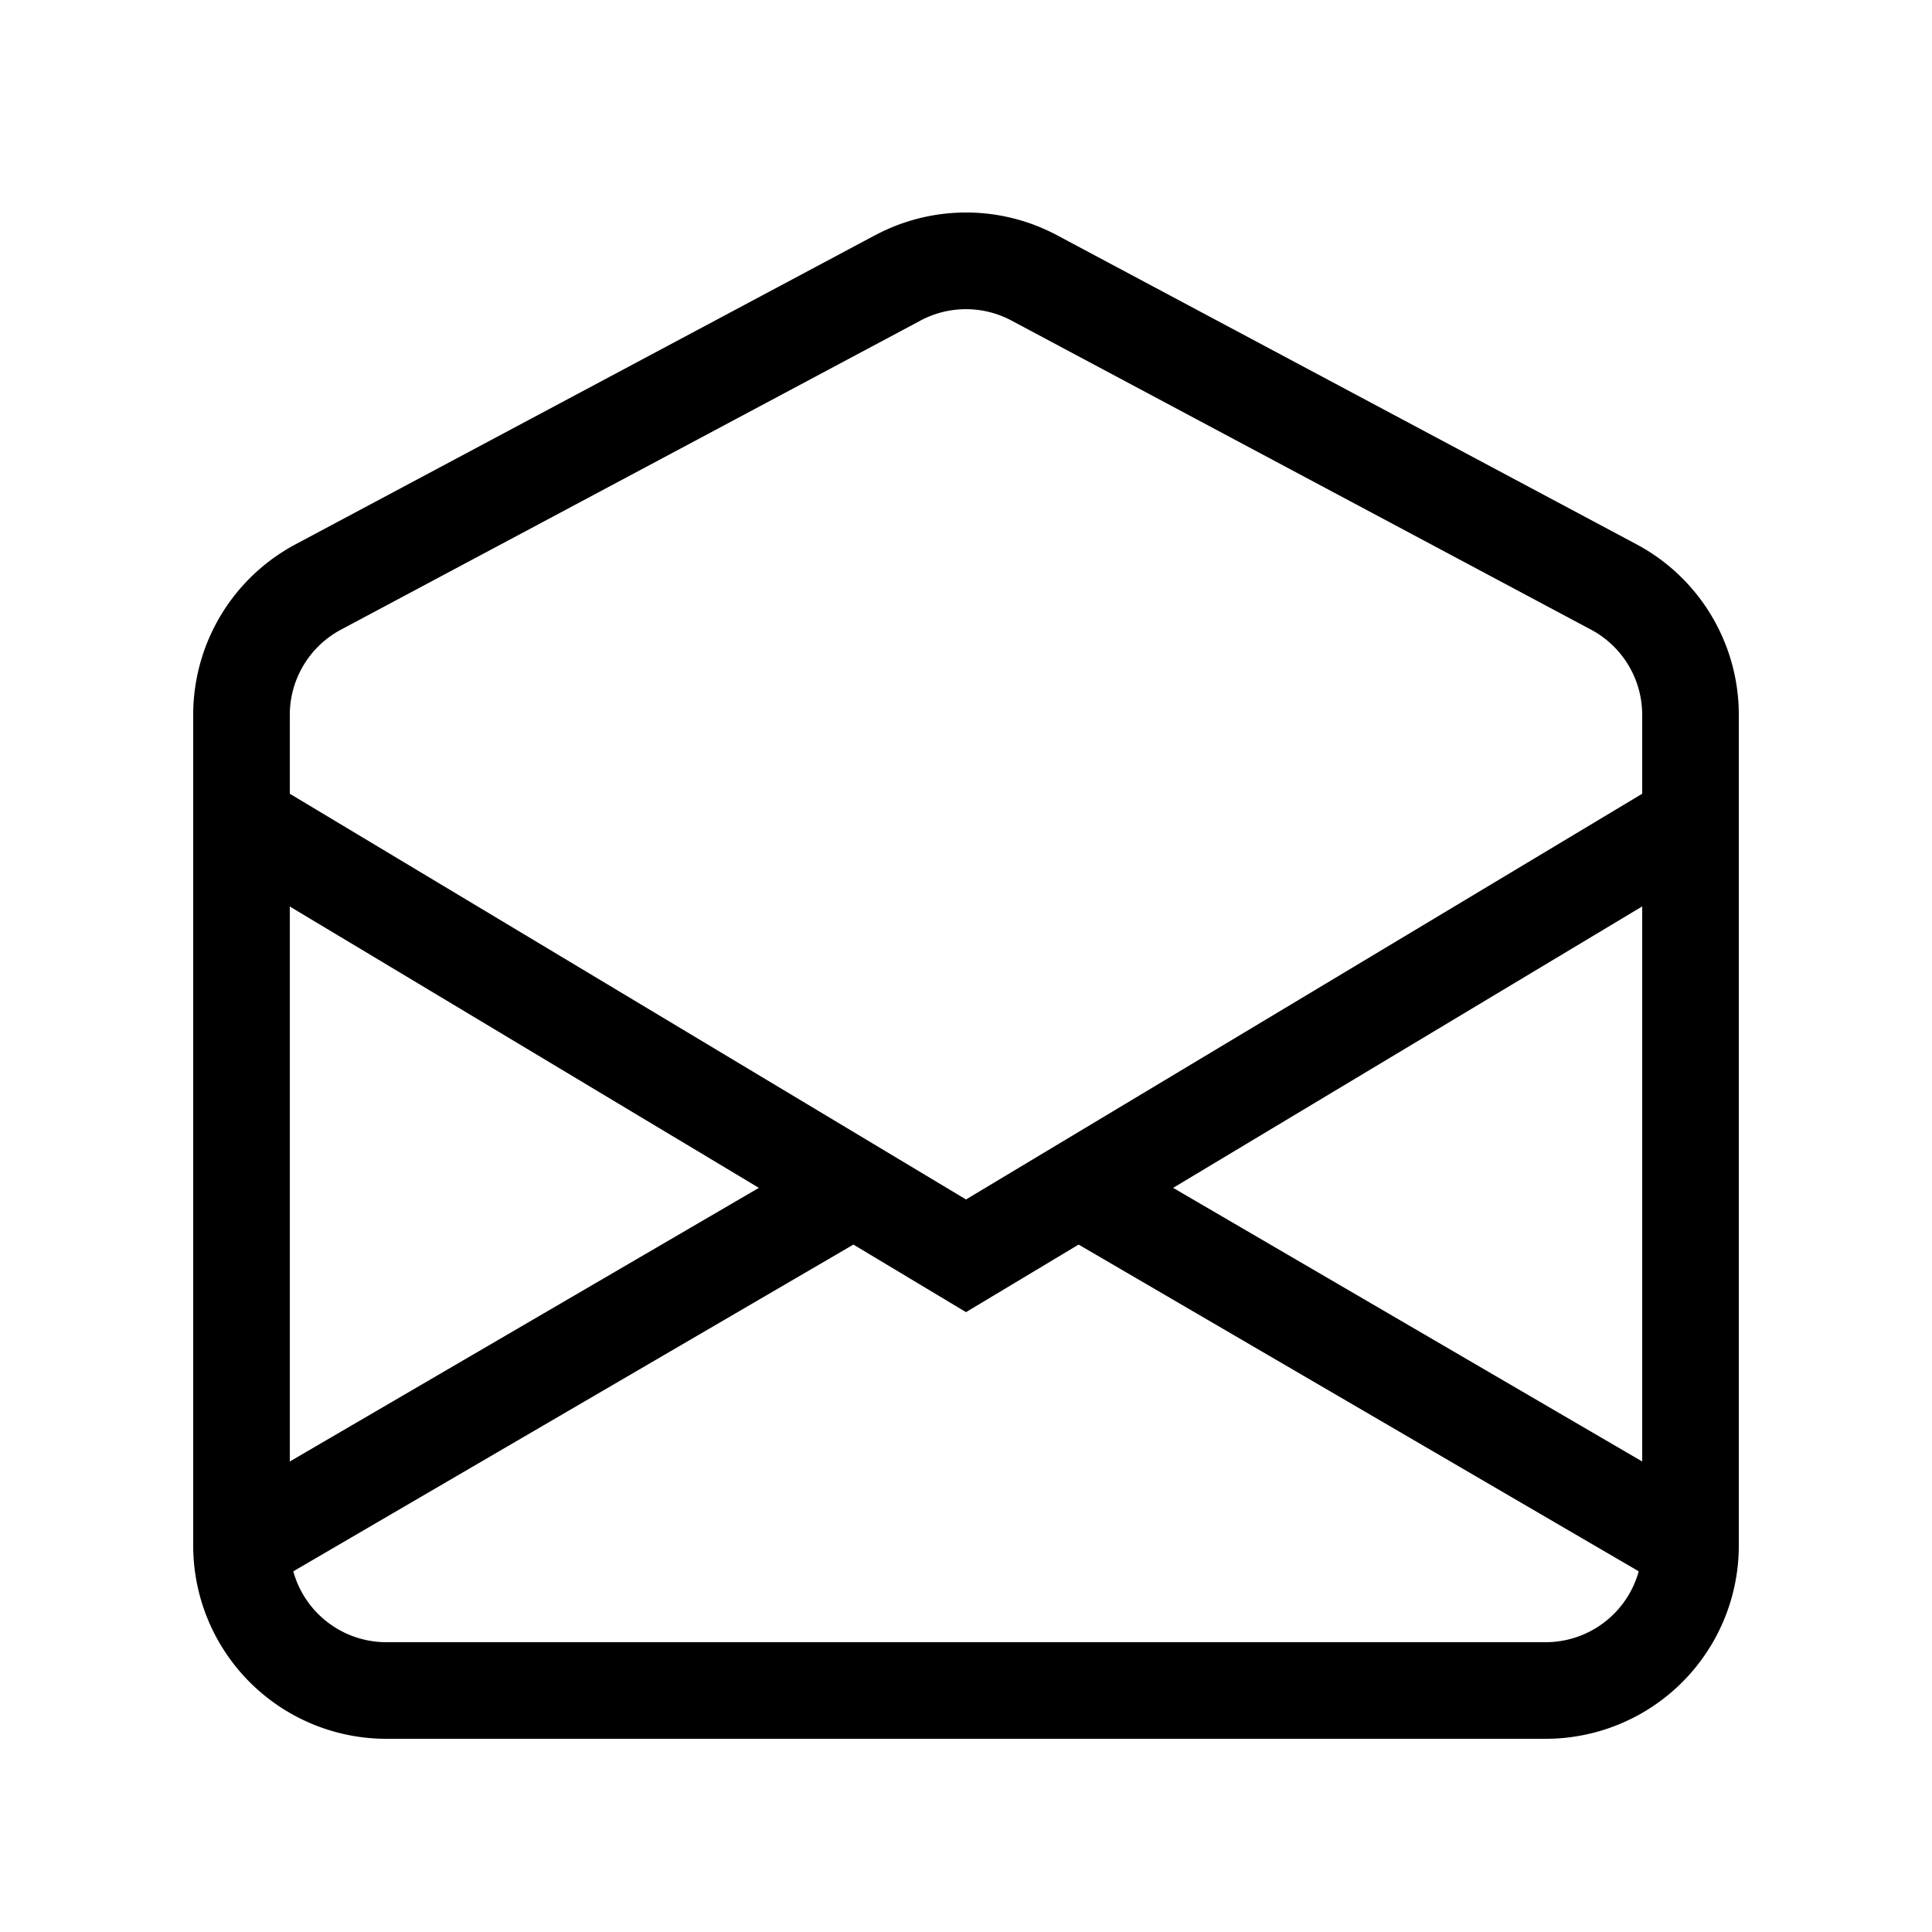 <svg class="bi bi-envelope-open" width="1em" height="1em" viewBox="0 0 20 20" fill="currentColor" xmlns="http://www.w3.org/2000/svg"><path fill-rule="evenodd" d="M2.243 8.929l.514-.858L10 12.417l7.243-4.346.514.858L10 13.583 2.243 8.93z" clip-rule="evenodd"/><path fill-rule="evenodd" d="M9.184 12.68l-6.432 3.752-.504-.864 6.432-3.752.504.864zm1.632 0l6.432 3.752.504-.864-6.432-3.752-.504.864z" clip-rule="evenodd"/><path fill-rule="evenodd" d="M10.47 3.318a1 1 0 00-.94 0l-6 3.2A1 1 0 003 7.4V16a1 1 0 001 1h12a1 1 0 001-1V7.4a1 1 0 00-.53-.882l-6-3.2zm-1.41-.883a2 2 0 011.882 0l6 3.2A2 2 0 0118 7.4V16a2 2 0 01-2 2H4a2 2 0 01-2-2V7.4a2 2 0 011.059-1.765l6-3.2z" clip-rule="evenodd"/></svg>